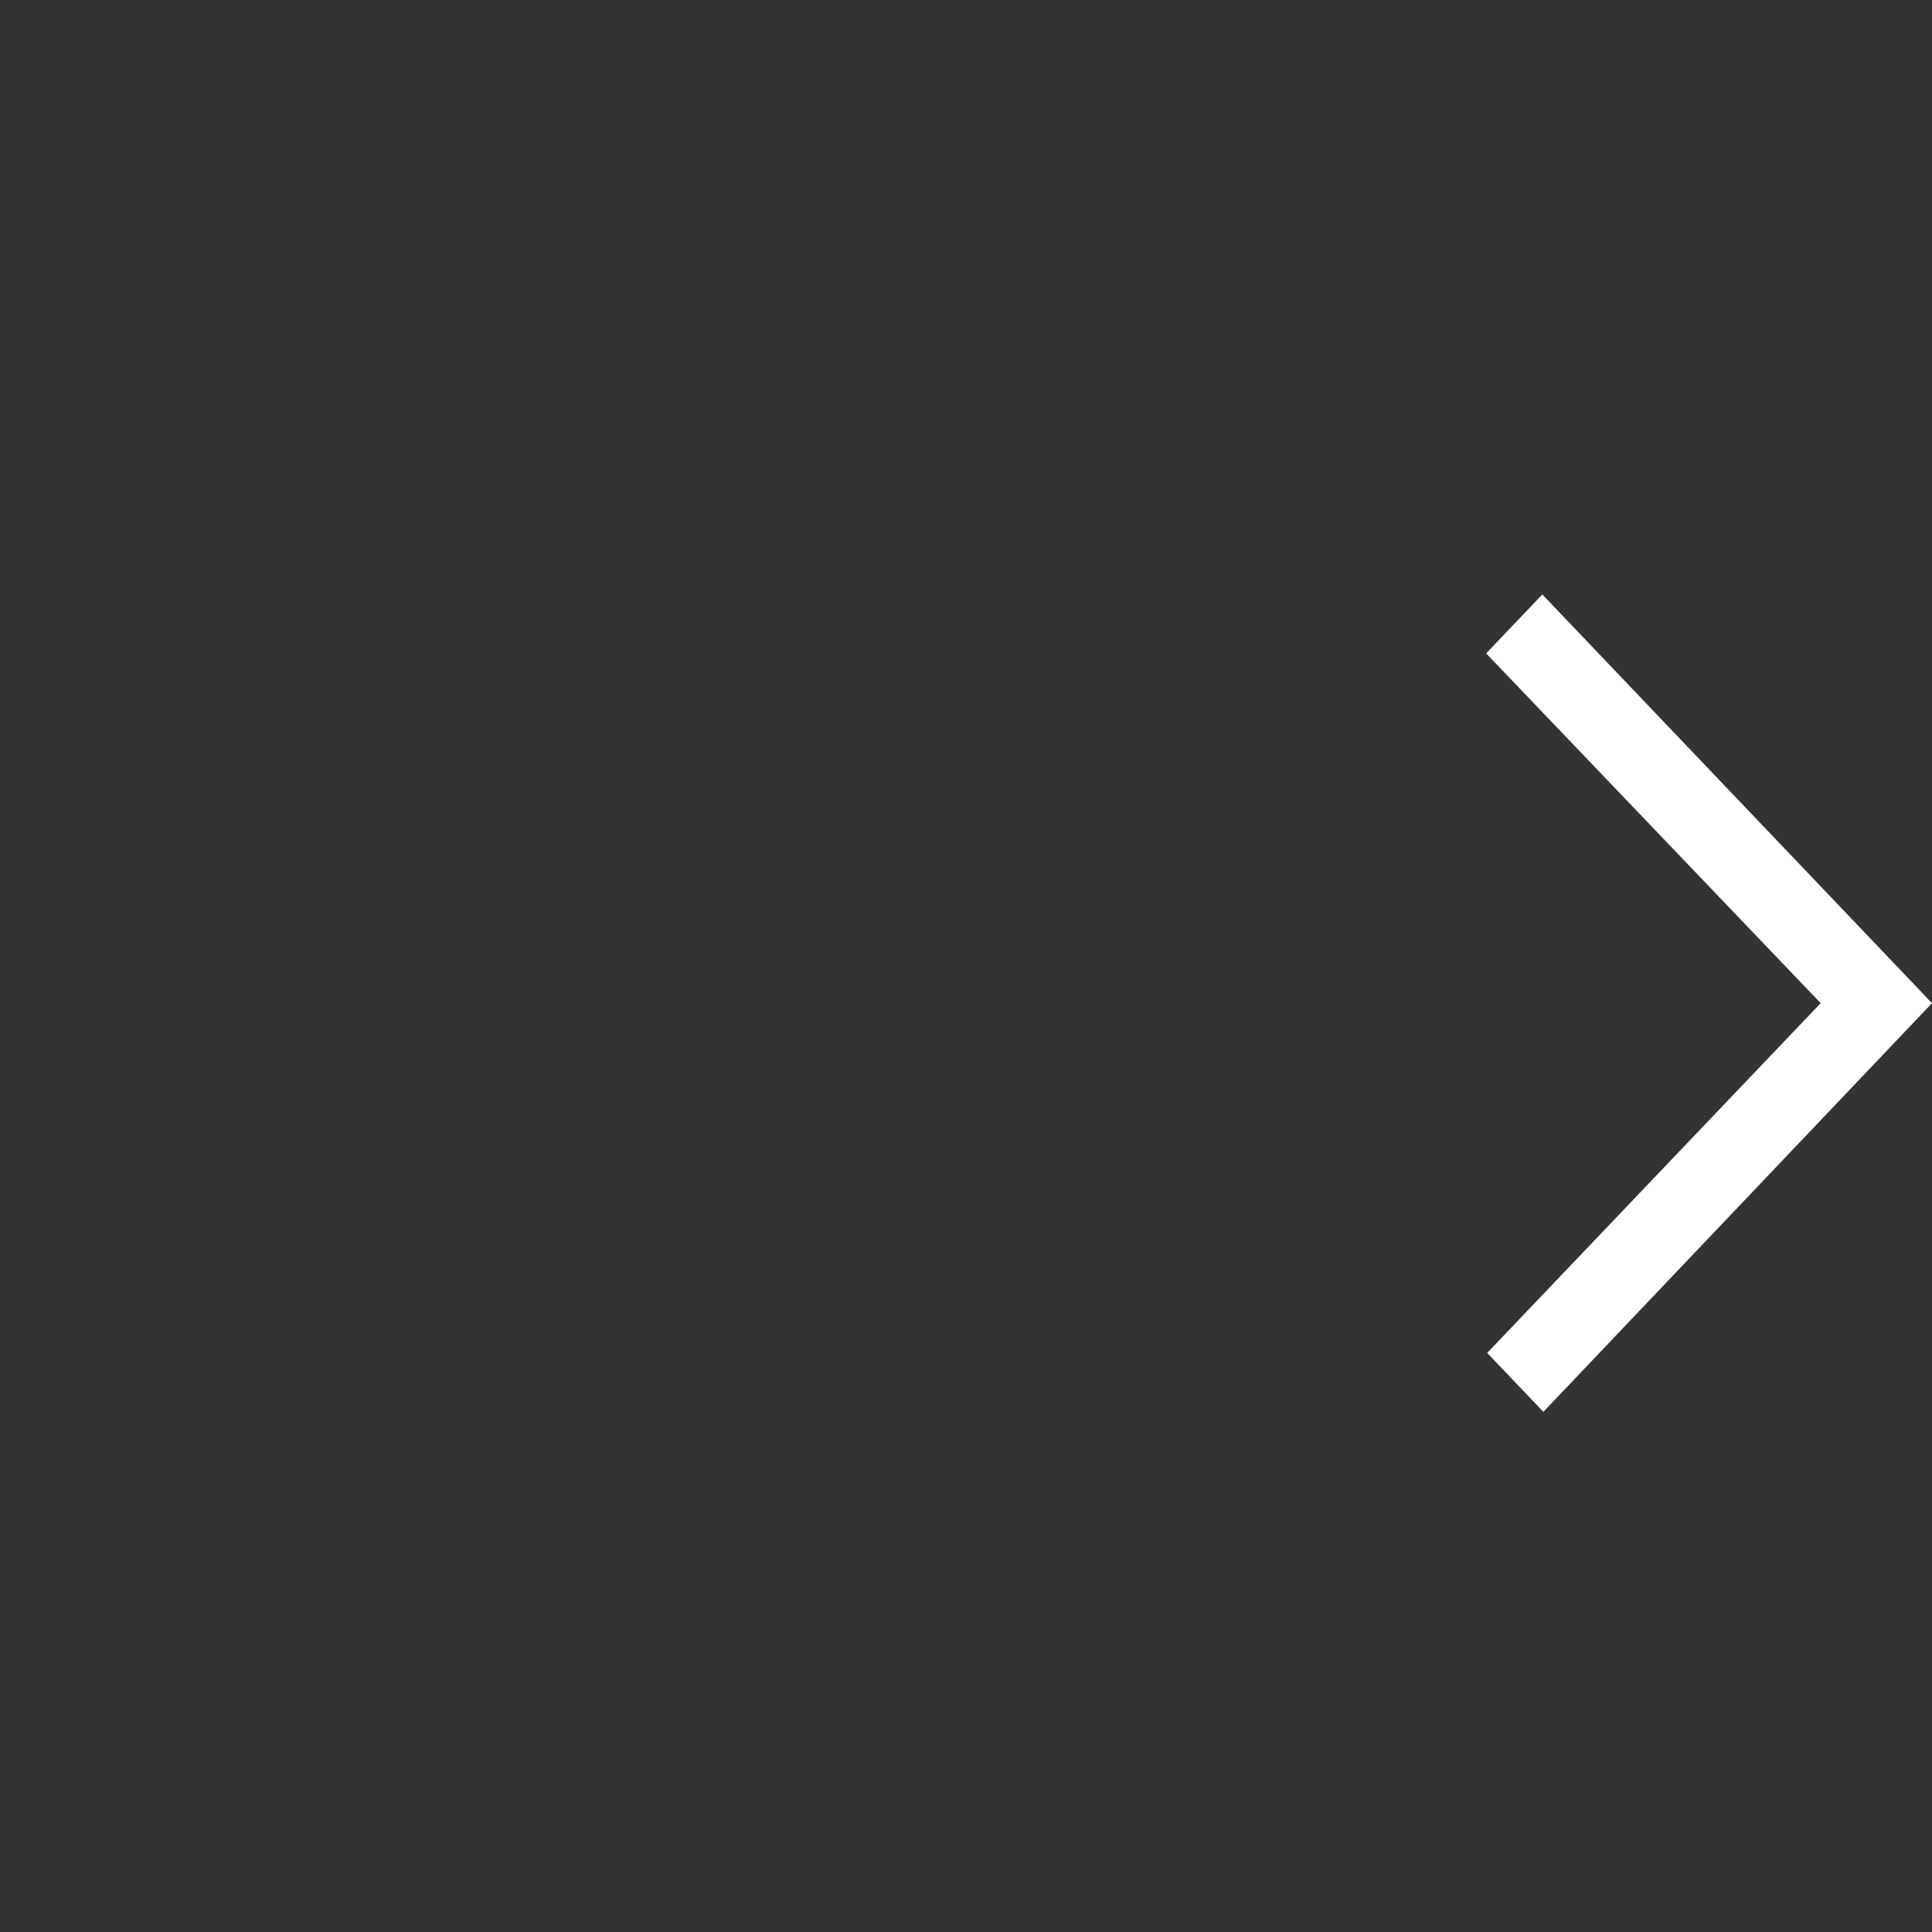 <svg width="26" height="26" viewBox="0 0 26 26" fill="none" xmlns="http://www.w3.org/2000/svg">
<rect x="0" y="0" width="26" height="26" fill="#333333" stroke="none"/>
<g id="expand_more_FILL0_wght300_GRAD0_opsz48 1" clip-path="url(#clip0_0_6428)">
<path id="Vector" d="M26 13.5L20.756 8L20 8.793L24.502 13.5L20.014 18.207L20.77 19L26 13.5Z" fill="white"/>
</g>
<defs>
<clipPath id="clip0_0_6428">
<rect width="26" height="26" fill="white" transform="matrix(-4.37114e-08 1 1 4.37114e-08 0 0)"/>
</clipPath>
</defs>
</svg>
